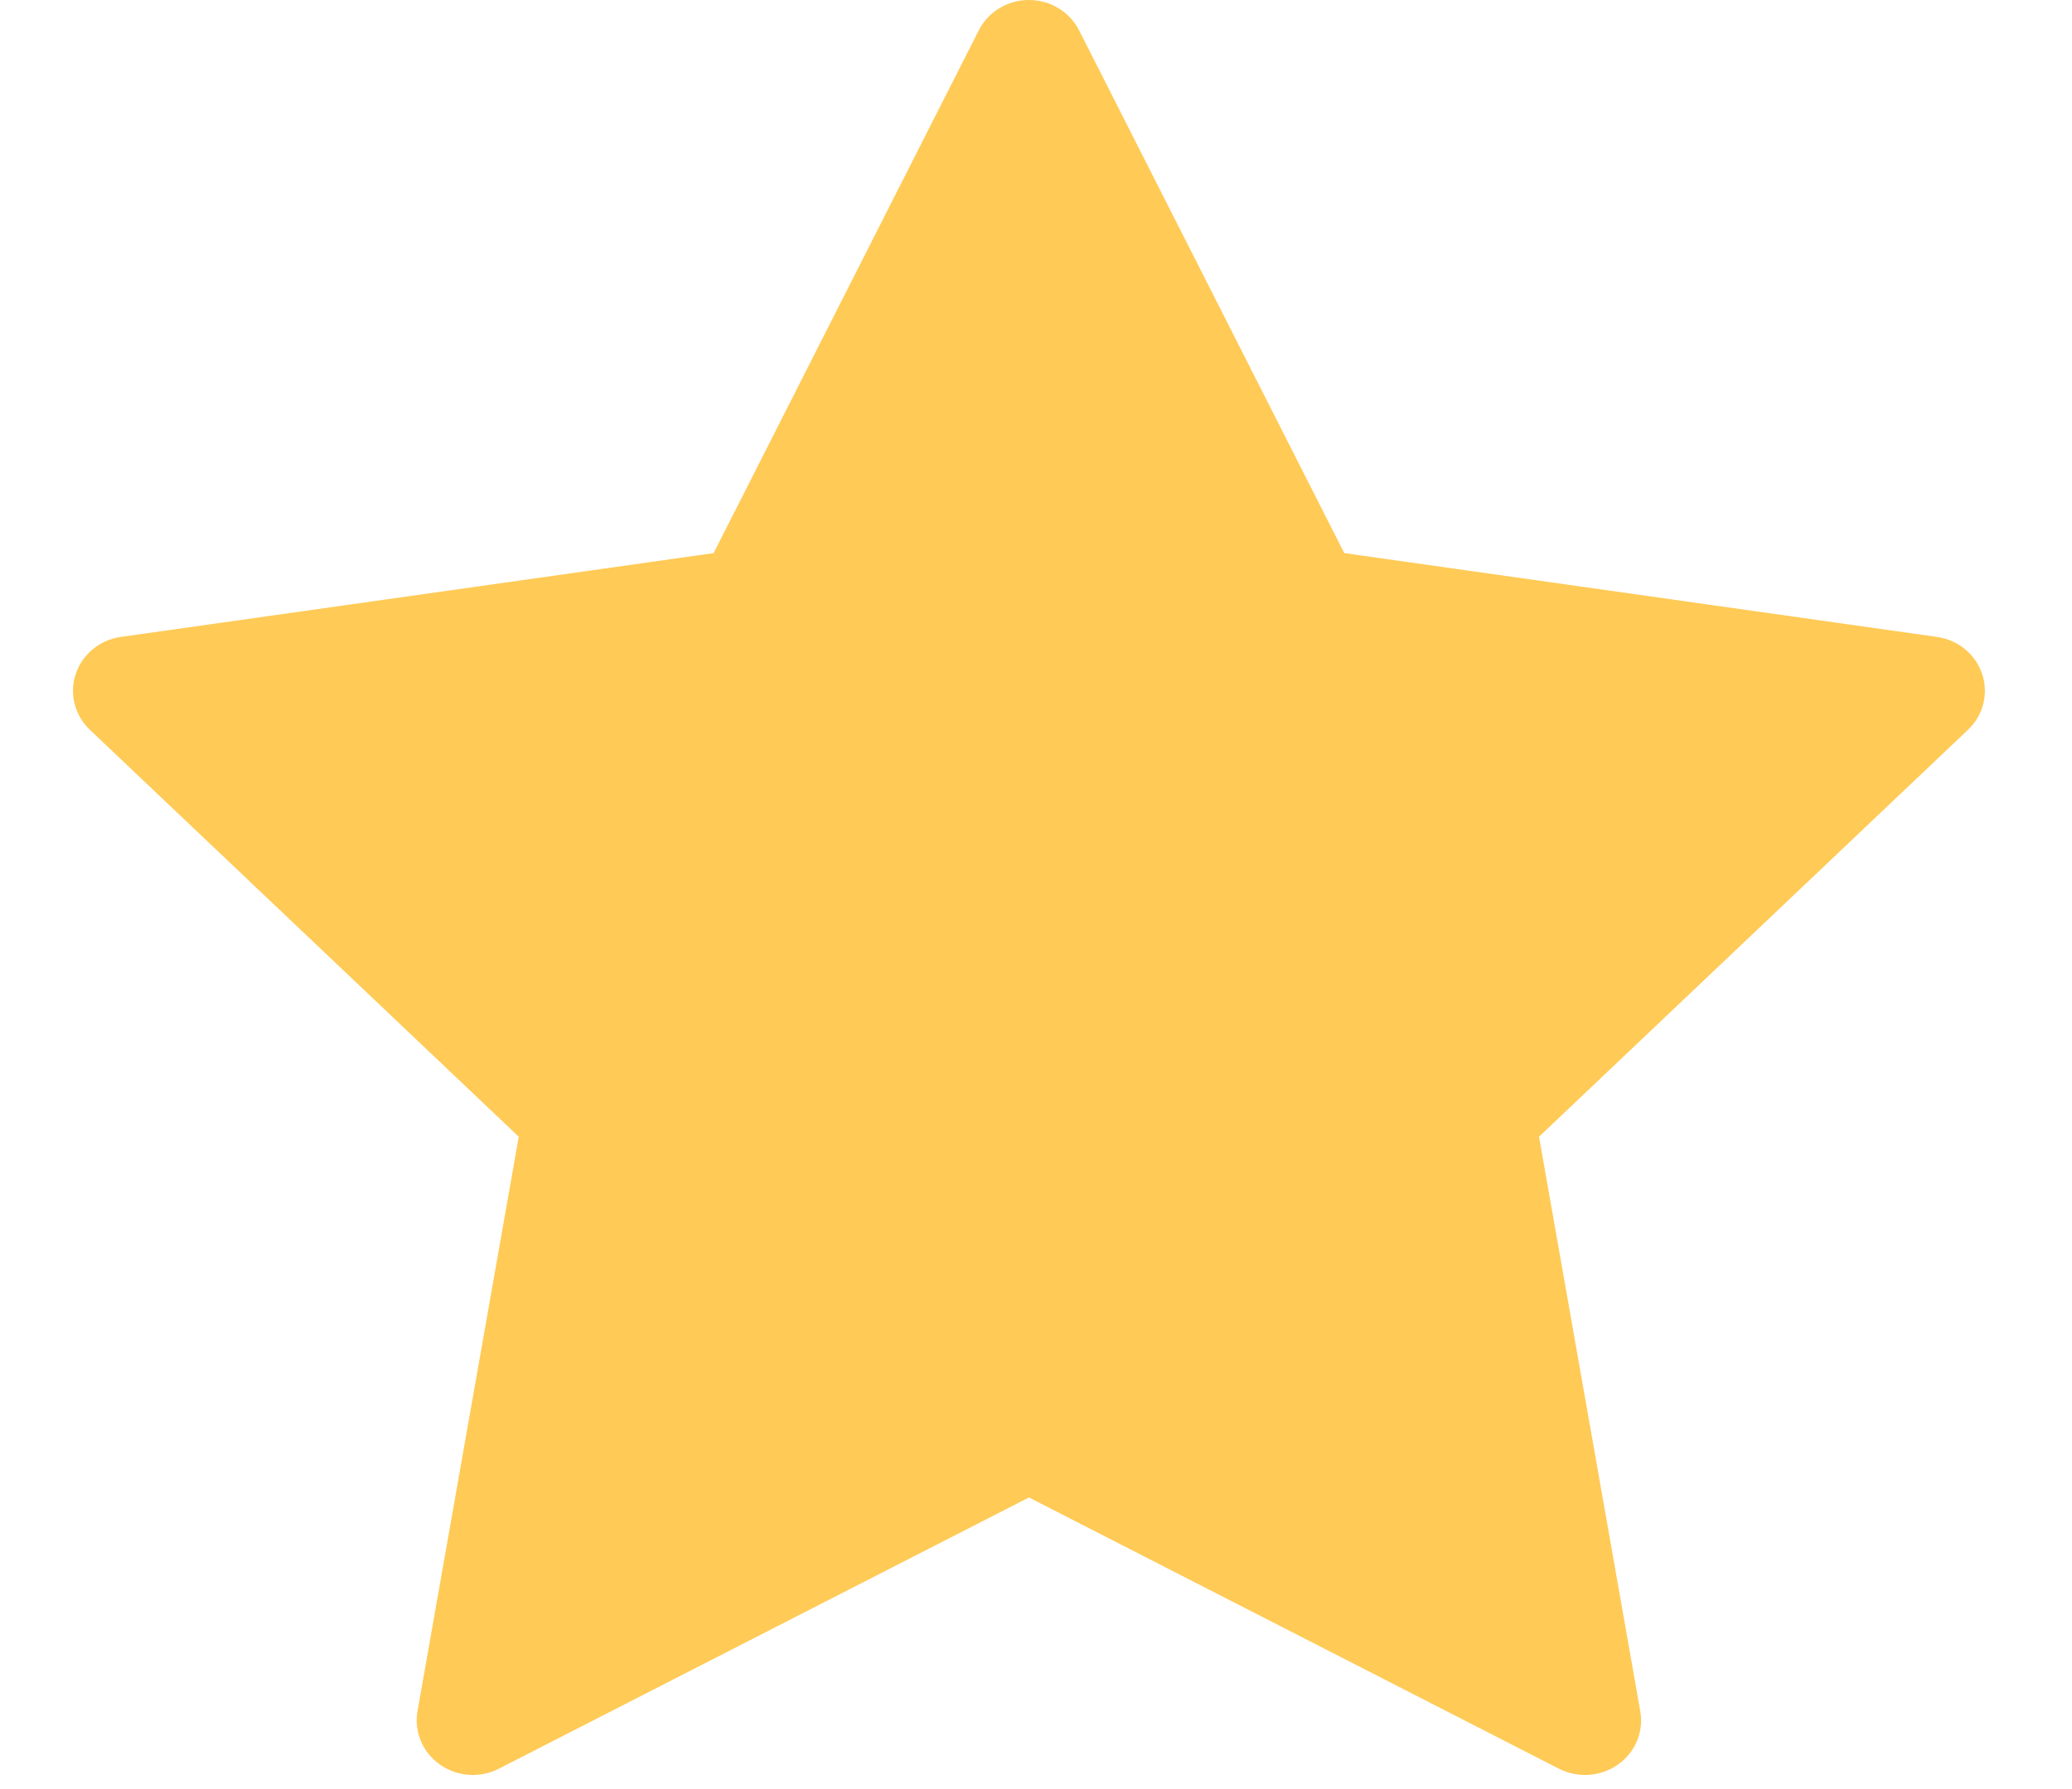 <svg width="22" height="19" viewBox="0 0 22 19" fill="none" xmlns="http://www.w3.org/2000/svg">
<path d="M21.046 7.158C20.976 6.948 20.79 6.795 20.566 6.764L14.273 5.874L11.458 0.323C11.358 0.125 11.151 0 10.925 0C10.699 0 10.492 0.125 10.392 0.323L7.577 5.874L1.284 6.764C1.06 6.795 0.874 6.948 0.804 7.158C0.734 7.367 0.793 7.597 0.955 7.751L5.508 12.072L4.433 18.173C4.395 18.39 4.487 18.61 4.67 18.739C4.774 18.813 4.896 18.85 5.02 18.85C5.114 18.85 5.209 18.828 5.296 18.784L10.925 15.903L16.553 18.784C16.754 18.886 16.997 18.869 17.18 18.739C17.363 18.61 17.455 18.39 17.416 18.173L16.341 12.072L20.895 7.751C21.058 7.597 21.116 7.367 21.046 7.158Z" fill="#FFCA56"/>
</svg>
